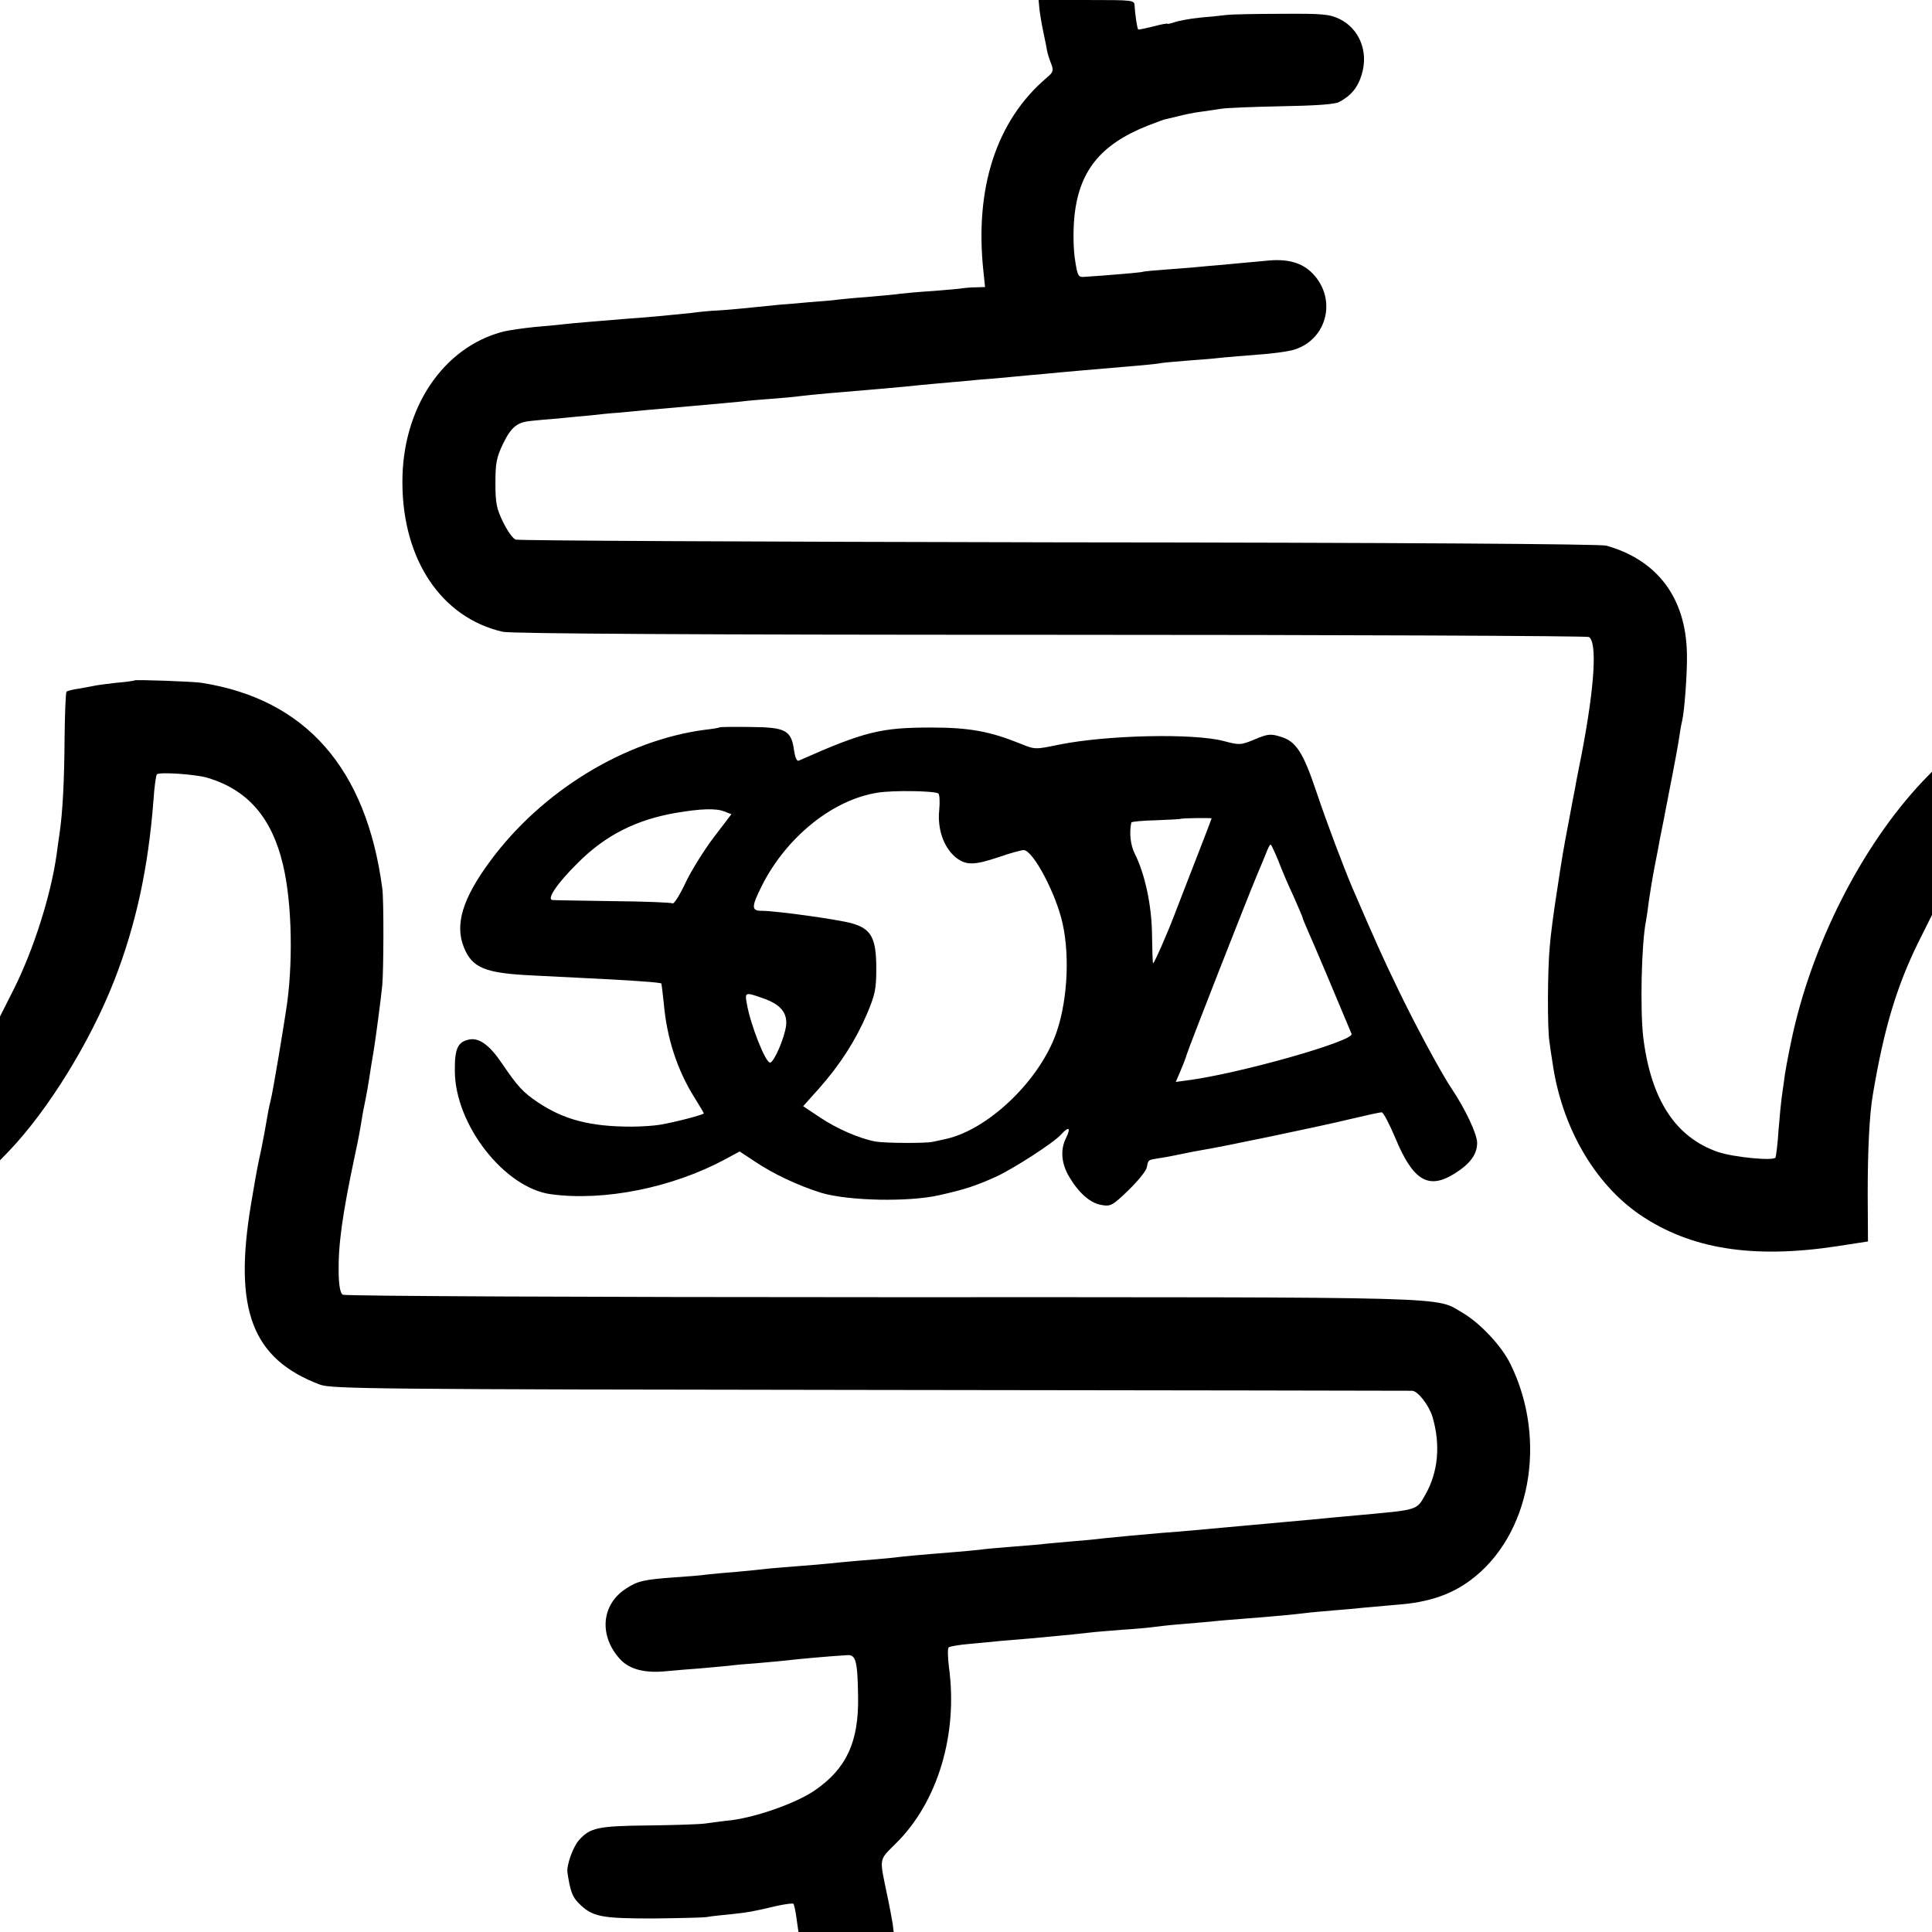 <?xml version="1.0" standalone="no"?>
<!DOCTYPE svg PUBLIC "-//W3C//DTD SVG 20010904//EN"
 "http://www.w3.org/TR/2001/REC-SVG-20010904/DTD/svg10.dtd">
<svg version="1.0" xmlns="http://www.w3.org/2000/svg"
 width="700pt" height="700pt" viewBox="0 0 700 700"
 preserveAspectRatio="xMidYMid meet">
<g transform="translate(0,700) scale(0.1,-0.1)"
fill="#000000" stroke="none">
<path d="M3766 6968 c2 -18 8 -55 14 -83 6 -27 12 -59 14 -70 2 -11 9 -32 15
-47 9 -24 7 -30 -17 -50 -182 -155 -261 -399 -229 -700 l6 -58 -32 -1 c-18 0
-39 -2 -47 -3 -8 -2 -55 -6 -105 -10 -49 -3 -104 -8 -121 -10 -17 -3 -66 -7
-110 -11 -43 -3 -95 -8 -113 -10 -19 -3 -69 -7 -110 -10 -42 -4 -89 -8 -106
-9 -128 -13 -186 -19 -226 -21 -25 -1 -67 -5 -95 -9 -47 -5 -158 -16 -234 -21
-85 -7 -198 -16 -230 -20 -19 -2 -66 -7 -105 -10 -38 -4 -88 -11 -110 -16
-220 -56 -369 -279 -367 -549 1 -279 142 -488 363 -539 29 -7 713 -11 1984
-11 1067 0 1946 -4 1952 -8 30 -19 21 -175 -25 -417 -12 -60 -24 -121 -26
-135 -3 -14 -12 -61 -20 -105 -24 -126 -25 -133 -45 -265 -11 -69 -23 -159
-26 -200 -8 -84 -9 -299 -1 -345 2 -17 7 -50 11 -75 33 -232 151 -437 315
-550 184 -126 411 -162 718 -115 l110 17 -1 172 c0 156 6 289 19 362 40 238
86 390 164 549 l50 100 0 260 0 259 -33 -34 c-223 -236 -405 -596 -477 -942
-12 -57 -24 -121 -26 -143 -3 -22 -7 -51 -9 -64 -2 -14 -7 -66 -11 -115 -3
-50 -9 -95 -11 -100 -8 -13 -151 1 -208 20 -154 53 -243 189 -271 414 -12 99
-7 342 10 425 2 11 7 43 10 70 4 28 13 84 21 125 8 41 17 86 19 100 3 14 19
94 35 179 17 85 33 173 36 195 3 23 8 48 10 56 8 32 19 178 17 243 -4 201
-107 338 -292 390 -22 6 -739 11 -1985 12 -1072 2 -1958 6 -1967 10 -10 4 -30
32 -45 63 -24 49 -28 69 -28 142 0 73 4 93 28 143 30 61 51 77 101 82 17 2 63
6 101 9 39 4 90 9 115 11 25 3 72 8 105 10 33 3 80 8 105 10 25 2 101 9 170
15 69 6 142 13 164 15 21 3 70 7 110 10 39 3 87 7 106 10 19 2 64 7 100 10 99
8 284 24 336 30 18 2 67 6 110 10 44 4 93 8 109 10 17 1 64 5 105 9 41 4 95 9
120 11 69 7 200 18 340 30 36 3 76 7 90 10 14 2 64 6 111 10 47 3 99 8 115 10
17 2 71 6 120 10 49 3 105 11 125 16 125 32 166 182 76 277 -39 41 -93 56
-172 47 -33 -3 -87 -8 -120 -11 -33 -3 -73 -7 -90 -8 -16 -2 -75 -7 -130 -11
-55 -4 -102 -8 -105 -10 -4 -2 -130 -13 -210 -18 -23 -2 -26 2 -35 62 -6 37
-7 100 -3 148 15 171 93 269 267 338 34 13 63 24 64 23 1 0 20 5 42 10 22 6
60 14 85 17 25 3 59 9 75 11 17 3 114 7 216 9 122 2 195 7 210 15 44 23 69 53
83 101 25 82 -9 165 -80 200 -38 18 -61 20 -211 19 -92 0 -181 -2 -198 -4 -16
-2 -61 -7 -99 -10 -38 -4 -79 -12 -92 -17 -13 -4 -24 -7 -24 -5 0 2 -23 -2
-52 -10 -29 -7 -53 -12 -54 -11 -4 4 -12 59 -13 85 -1 22 -1 22 -175 22 l-173
0 3 -32z"/>
<path d="M488 4535 c-2 -2 -32 -6 -68 -9 -36 -4 -72 -9 -80 -11 -8 -2 -33 -6
-54 -10 -22 -3 -42 -8 -45 -11 -3 -3 -6 -78 -7 -167 -1 -159 -7 -273 -19 -352
-3 -22 -8 -54 -10 -72 -21 -147 -82 -340 -154 -485 l-51 -101 0 -261 0 -260
33 34 c142 149 293 394 380 615 79 202 124 408 143 655 3 47 9 89 12 94 6 10
143 1 187 -13 143 -44 230 -144 270 -313 34 -139 38 -372 10 -538 -2 -14 -13
-83 -25 -155 -12 -71 -25 -146 -30 -165 -5 -19 -11 -51 -14 -70 -3 -19 -12
-68 -20 -107 -9 -40 -18 -87 -21 -105 -3 -18 -10 -58 -15 -88 -65 -386 3 -564
250 -657 42 -15 191 -17 1995 -19 1073 -1 1955 -3 1962 -3 21 -2 60 -52 73
-94 30 -101 21 -201 -26 -283 -32 -57 -25 -54 -244 -74 -69 -6 -141 -13 -160
-15 -19 -2 -69 -6 -110 -10 -41 -4 -91 -8 -110 -10 -19 -2 -69 -6 -110 -10
-41 -4 -91 -8 -110 -10 -19 -2 -69 -6 -110 -9 -84 -7 -155 -14 -215 -20 -22
-3 -74 -8 -115 -11 -41 -4 -93 -8 -115 -11 -22 -2 -71 -6 -110 -9 -38 -3 -86
-7 -105 -10 -19 -2 -69 -7 -110 -10 -101 -8 -167 -14 -215 -20 -22 -2 -75 -7
-117 -10 -43 -4 -90 -8 -105 -10 -16 -2 -68 -6 -118 -10 -49 -4 -101 -8 -115
-10 -14 -2 -59 -6 -100 -10 -41 -3 -91 -8 -110 -10 -19 -3 -71 -7 -115 -10
-111 -8 -135 -13 -177 -41 -90 -58 -99 -172 -20 -257 34 -36 90 -50 167 -42
34 3 89 8 121 10 32 3 77 7 99 9 22 3 76 8 120 11 44 4 91 8 105 10 22 3 141
14 209 18 32 3 38 -21 40 -149 3 -165 -42 -262 -157 -341 -67 -46 -209 -96
-302 -108 -30 -3 -73 -9 -95 -12 -22 -3 -116 -6 -210 -7 -178 -2 -207 -8 -247
-53 -22 -24 -46 -92 -42 -118 10 -67 18 -88 41 -111 49 -49 81 -55 267 -55 94
1 182 3 196 5 14 3 52 7 85 10 66 7 83 10 167 30 32 7 60 11 63 8 2 -3 8 -27
11 -54 l7 -48 172 0 173 0 -4 32 c-3 18 -12 67 -21 108 -27 131 -29 119 32
180 152 149 227 396 193 641 -4 34 -5 66 -1 70 5 4 40 10 78 13 39 4 90 8 115
11 25 2 73 6 108 9 142 13 188 18 212 21 14 2 66 6 115 10 50 3 101 8 115 10
14 2 57 7 95 10 39 3 90 8 115 10 25 3 77 7 115 10 117 9 178 15 220 20 22 3
69 7 105 10 36 3 85 7 110 10 25 2 81 7 124 11 110 8 193 36 263 88 217 160
282 506 146 783 -31 65 -110 149 -173 186 -104 60 19 57 -2105 57 -1067 0
-1946 4 -1953 9 -9 5 -14 32 -15 77 -2 102 13 212 58 424 8 36 17 81 20 100 3
19 8 46 10 60 16 79 17 85 30 170 4 25 9 52 10 60 5 30 26 186 30 230 5 54 6
313 0 352 -58 435 -278 685 -655 744 -30 5 -238 12 -242 9z"/>
<path d="M2608 4365 c-2 -2 -25 -6 -53 -9 -291 -38 -592 -222 -779 -476 -100
-135 -129 -230 -95 -313 30 -74 77 -93 244 -101 280 -14 342 -17 404 -22 36
-2 66 -6 67 -7 1 -1 5 -34 9 -72 11 -127 49 -243 112 -343 18 -29 33 -54 33
-56 0 -5 -109 -33 -158 -41 -23 -4 -70 -7 -105 -7 -148 0 -244 25 -338 88 -55
37 -73 57 -131 142 -43 64 -81 92 -116 86 -43 -8 -55 -32 -54 -114 0 -194 180
-425 349 -447 193 -26 440 24 631 127 l52 28 53 -35 c68 -46 157 -88 243 -115
98 -29 317 -34 429 -8 93 21 129 33 205 67 64 30 207 122 234 152 28 31 37 26
19 -11 -22 -43 -18 -93 11 -142 35 -59 77 -96 118 -102 32 -6 40 -1 97 54 34
33 64 70 66 82 6 29 3 27 47 34 21 3 57 10 80 15 24 5 59 12 78 15 59 9 429
86 535 112 55 13 105 24 111 24 6 0 28 -42 49 -92 65 -157 121 -190 217 -129
55 35 79 68 80 109 1 31 -43 124 -92 197 -38 56 -137 240 -199 370 -49 101
-79 168 -161 358 -31 73 -94 239 -130 347 -49 146 -75 185 -131 201 -35 11
-46 10 -93 -10 -51 -21 -55 -21 -112 -6 -109 29 -424 22 -597 -13 -87 -18 -87
-18 -141 4 -109 44 -184 58 -321 58 -183 0 -242 -14 -481 -120 -7 -3 -13 11
-17 37 -10 73 -30 84 -157 85 -60 1 -110 0 -112 -1z m792 -240 c4 -3 6 -30 3
-60 -7 -69 16 -134 58 -170 38 -31 67 -31 159 0 40 14 81 25 89 25 34 -1 117
-157 141 -266 28 -126 16 -299 -29 -413 -67 -168 -244 -333 -391 -367 -19 -4
-42 -9 -50 -11 -26 -6 -174 -5 -208 1 -59 11 -141 47 -202 88 l-60 40 59 66
c75 85 131 172 173 270 28 67 33 88 33 162 0 112 -18 145 -90 165 -51 14 -273
45 -326 45 -37 0 -37 14 2 92 89 176 257 311 419 336 54 9 205 7 220 -3z
m-776 -65 l26 -10 -64 -84 c-35 -46 -81 -120 -102 -164 -21 -45 -42 -78 -47
-75 -5 3 -102 7 -216 8 -113 2 -212 3 -219 4 -23 2 17 61 92 135 100 100 211
156 356 181 89 15 144 17 174 5z m1766 -25 c0 -1 -25 -67 -56 -146 -31 -79
-66 -171 -79 -204 -27 -71 -73 -175 -77 -175 -2 0 -3 46 -4 103 -1 107 -26
222 -63 295 -15 30 -20 75 -12 112 1 3 40 7 89 8 48 2 88 4 89 5 2 3 113 4
113 2z m241 -152 c12 -32 37 -91 56 -131 18 -41 33 -76 33 -78 0 -3 9 -24 19
-47 15 -32 127 -298 158 -373 10 -26 -414 -146 -600 -169 l-37 -5 16 37 c9 21
20 49 24 63 10 32 220 568 255 651 15 35 31 74 36 87 5 12 10 22 13 22 2 0 14
-26 27 -57z m-1869 -499 c65 -22 92 -53 86 -101 -6 -45 -44 -133 -58 -133 -17
0 -71 138 -84 213 -8 42 -6 43 56 21z"/>
</g>
</svg>
